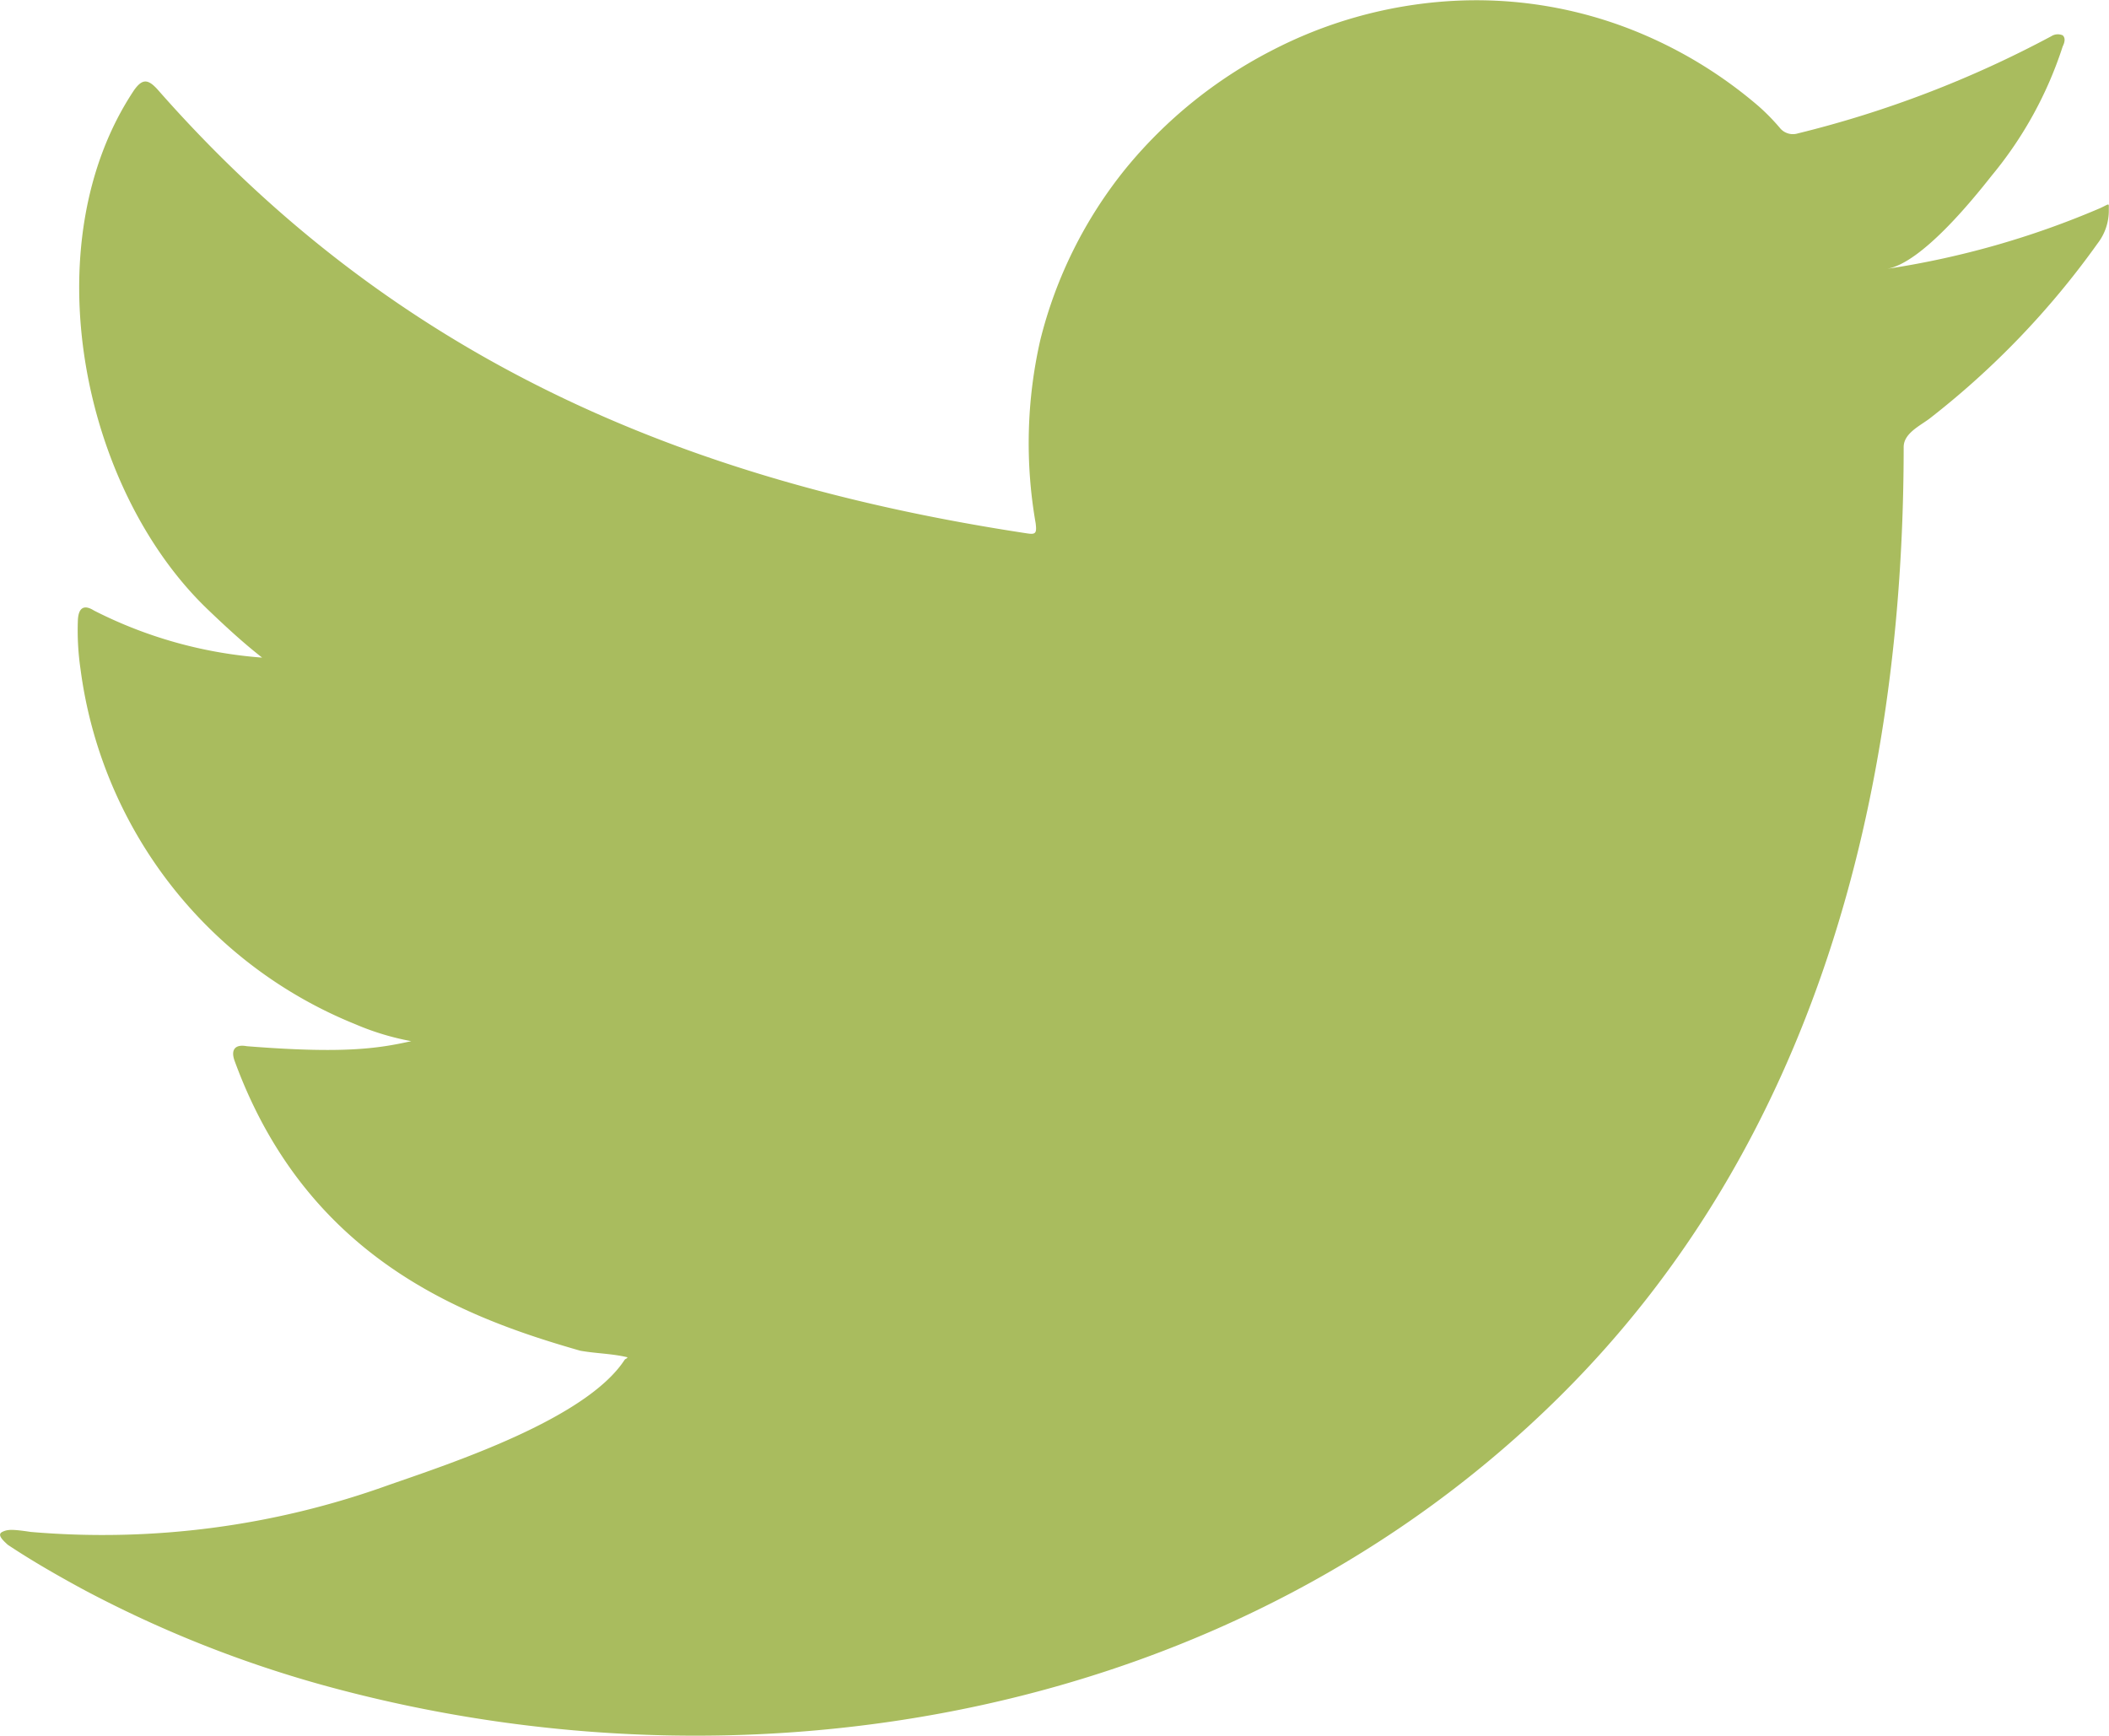 <svg xmlns="http://www.w3.org/2000/svg" viewBox="0 0 112.88 92.91"><g id="Layer_2" data-name="Layer 2"><g id="Layer_1-2" data-name="Layer 1"><path d="M112.41,11.14A46.53,46.53,0,0,1,101,14.39c1.83-.31,4.53-3.63,5.61-5a20.9,20.9,0,0,0,3.79-6.9c.1-.2.17-.45,0-.6a.65.65,0,0,0-.61.05A58,58,0,0,1,96.23,7.14a.9.9,0,0,1-.93-.25,11.3,11.3,0,0,0-1.18-1.21,23.8,23.8,0,0,0-6.56-4,22.74,22.74,0,0,0-10-1.62A23.94,23.94,0,0,0,68,2.74,24.67,24.67,0,0,0,60.27,9a23.66,23.66,0,0,0-4.59,9.2A24.85,24.85,0,0,0,55.43,28c.07.55,0,.62-.46.55C36.38,25.73,21,19.08,8.46,4.82c-.54-.61-.84-.61-1.28,0-5.48,8.21-2.82,21.39,4,27.86.91.87,1.84,1.73,2.85,2.52a23.67,23.67,0,0,1-9-2.52c-.54-.34-.82-.14-.86.48a14.31,14.31,0,0,0,.14,2.66,23.84,23.84,0,0,0,14.7,19,14.06,14.06,0,0,0,3,.91c-1.79.4-3.64.68-8.8.27-.64-.12-.88.2-.64.82,3.87,10.55,12.23,13.69,18.49,15.48.84.15,1.68.15,2.52.35,0,.07-.1.07-.15.14-2.07,3.17-9.27,5.53-12.63,6.7A45.14,45.14,0,0,1,1.65,82c-1-.15-1.25-.14-1.53,0s0,.42.3.69c1.31.87,2.64,1.63,4,2.37a63.19,63.19,0,0,0,12.83,5.13c23,6.36,49,1.69,66.29-15.5,13.59-13.5,18.35-32.12,18.35-50.76,0-.73.86-1.13,1.38-1.52a44.85,44.85,0,0,0,9-9.38,2.87,2.87,0,0,0,.6-1.8v-.09C112.88,10.84,112.87,10.93,112.41,11.14Z" style="fill:#a9bc5e"/></g></g></svg>